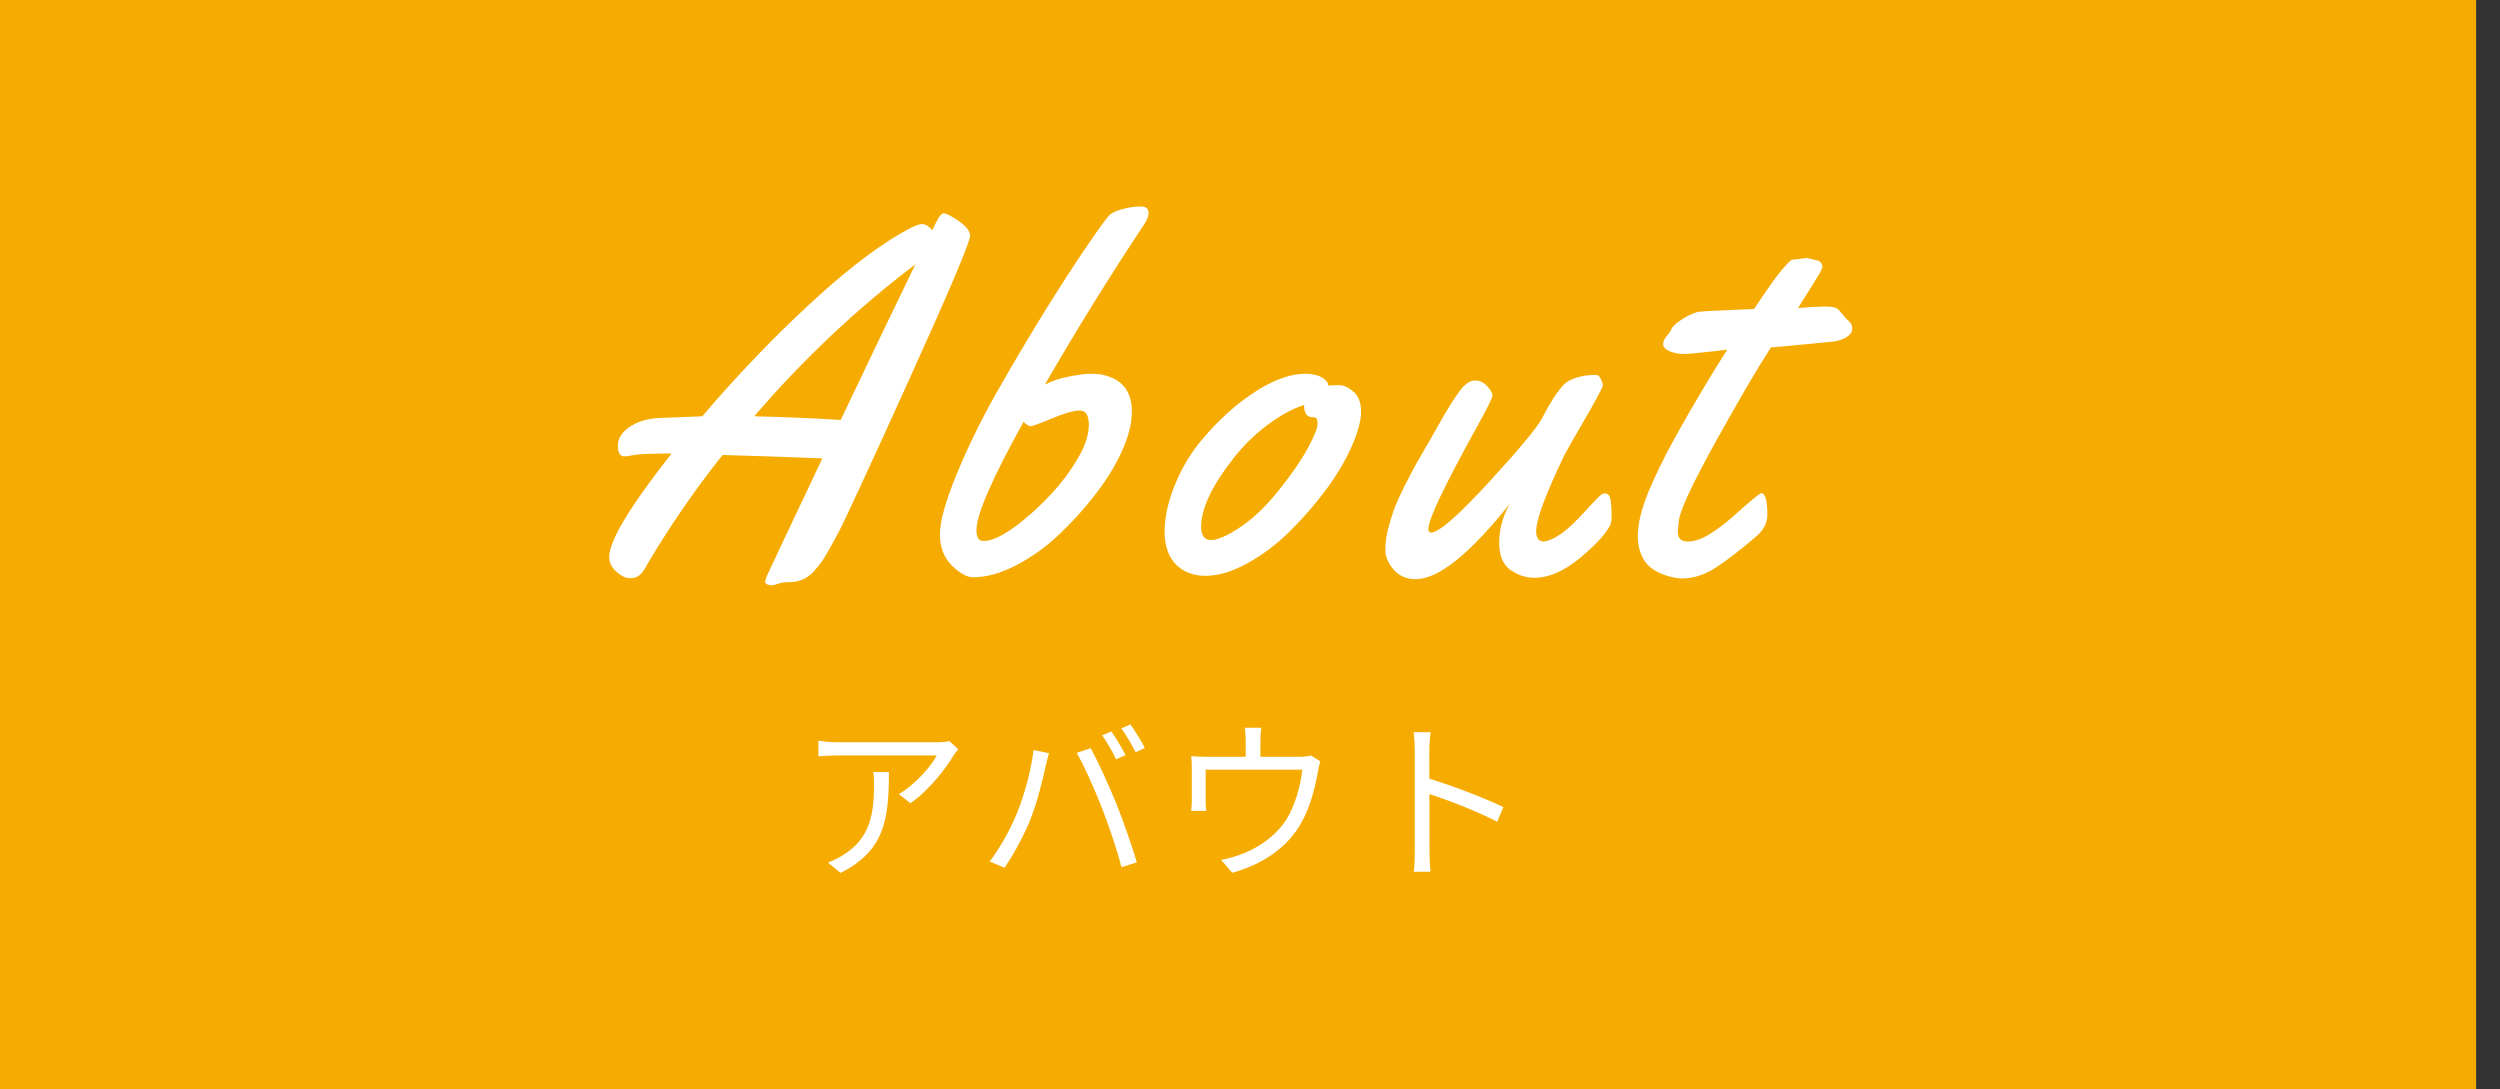 <svg width="101" height="44" viewBox="0 0 101 44" fill="none" xmlns="http://www.w3.org/2000/svg">
<rect x="0" y="0" width="101" height="44" fill="#333333" stroke="none"/>
<rect width="100.035" height="44" fill="#F6AB00"/>
<path d="M37.668 9.299C37.869 8.85 38.013 8.625 38.097 8.625H38.146C38.244 8.625 38.442 8.729 38.742 8.938C39.041 9.146 39.191 9.341 39.191 9.523C39.191 9.777 38.358 11.743 36.691 15.422C35.024 19.1 34.067 21.164 33.82 21.613C33.579 22.056 33.413 22.352 33.322 22.502C33.231 22.652 33.107 22.818 32.951 23C32.671 23.345 32.322 23.518 31.906 23.518C31.737 23.518 31.587 23.537 31.457 23.576C31.326 23.622 31.248 23.645 31.222 23.645C31.014 23.645 30.91 23.596 30.91 23.498C30.91 23.479 30.936 23.397 30.988 23.254C31.047 23.117 31.792 21.538 33.224 18.518C31.694 18.459 30.35 18.413 29.191 18.381C28.078 19.781 27.069 21.245 26.164 22.775C26.053 22.99 25.949 23.14 25.851 23.225C25.753 23.316 25.62 23.361 25.451 23.361C25.282 23.361 25.099 23.273 24.904 23.098C24.709 22.928 24.611 22.73 24.611 22.502C24.611 21.851 25.451 20.458 27.131 18.322C26.343 18.322 25.841 18.342 25.627 18.381C25.418 18.42 25.285 18.439 25.226 18.439C25.05 18.439 24.962 18.293 24.962 18C24.962 17.701 25.135 17.44 25.48 17.219C25.832 16.991 26.3 16.877 26.886 16.877C26.932 16.877 27.013 16.874 27.131 16.867C27.534 16.848 27.948 16.831 28.371 16.818C29.79 15.152 31.274 13.605 32.824 12.18C34.373 10.754 35.715 9.755 36.847 9.182C37.03 9.09 37.173 9.048 37.277 9.055C37.388 9.055 37.518 9.136 37.668 9.299ZM36.984 10.676C34.608 12.479 32.437 14.527 30.47 16.818C31.623 16.844 32.788 16.893 33.966 16.965C35.151 14.471 36.157 12.375 36.984 10.676ZM46.225 9.064C44.852 11.128 43.514 13.287 42.212 15.539C42.511 15.383 42.846 15.272 43.218 15.207C43.595 15.135 43.859 15.1 44.009 15.1C44.165 15.1 44.298 15.106 44.409 15.119C44.52 15.126 44.66 15.162 44.829 15.227C45.005 15.285 45.154 15.37 45.278 15.48C45.578 15.747 45.727 16.125 45.727 16.613C45.727 17.102 45.594 17.639 45.327 18.225C45.066 18.804 44.709 19.387 44.253 19.973C43.803 20.559 43.309 21.105 42.768 21.613C42.234 22.115 41.658 22.525 41.04 22.844C40.421 23.163 39.845 23.322 39.311 23.322C39.064 23.322 38.778 23.163 38.452 22.844C38.133 22.525 37.973 22.105 37.973 21.584C37.973 21.063 38.198 20.256 38.647 19.162C39.096 18.068 39.64 16.958 40.278 15.832C40.923 14.699 41.577 13.596 42.241 12.521C42.912 11.447 43.481 10.568 43.95 9.885C44.419 9.201 44.705 8.807 44.809 8.703C44.913 8.599 45.102 8.511 45.376 8.439C45.656 8.368 45.897 8.335 46.098 8.342C46.3 8.342 46.401 8.433 46.401 8.615C46.401 8.732 46.343 8.882 46.225 9.064ZM43.589 18.439C43.856 17.971 43.989 17.544 43.989 17.16C43.989 16.776 43.865 16.584 43.618 16.584C43.377 16.584 43.003 16.691 42.495 16.906C41.994 17.115 41.707 17.219 41.636 17.219C41.564 17.219 41.469 17.16 41.352 17.043C40.083 19.328 39.448 20.787 39.448 21.418C39.448 21.711 39.542 21.857 39.731 21.857C40.181 21.857 40.828 21.483 41.675 20.734C42.521 19.979 43.159 19.214 43.589 18.439ZM54.08 15.559C54.275 15.559 54.474 15.646 54.676 15.822C54.884 15.998 54.988 16.268 54.988 16.633C54.988 16.991 54.861 17.46 54.607 18.039C54.353 18.612 54.005 19.198 53.562 19.797C53.12 20.389 52.632 20.949 52.098 21.477C51.57 21.997 50.997 22.427 50.379 22.766C49.767 23.098 49.21 23.264 48.709 23.264C48.208 23.264 47.804 23.107 47.498 22.795C47.199 22.476 47.049 22.037 47.049 21.477C47.049 20.91 47.185 20.285 47.459 19.602C47.739 18.918 48.097 18.316 48.533 17.795C48.969 17.268 49.441 16.796 49.949 16.379C51.01 15.526 51.941 15.1 52.742 15.1C53.1 15.1 53.37 15.188 53.553 15.363C53.618 15.422 53.65 15.474 53.65 15.52V15.578C53.742 15.565 53.885 15.559 54.08 15.559ZM53.094 16.857H53.025C52.797 16.857 52.684 16.691 52.684 16.359C52.208 16.516 51.71 16.789 51.19 17.18C50.669 17.57 50.203 18.033 49.793 18.566C48.96 19.634 48.536 20.536 48.523 21.271C48.523 21.636 48.657 21.818 48.924 21.818C49.191 21.818 49.588 21.643 50.115 21.291C50.643 20.939 51.163 20.438 51.678 19.787C52.199 19.136 52.586 18.573 52.84 18.098C53.1 17.616 53.23 17.29 53.23 17.121C53.23 16.945 53.185 16.857 53.094 16.857ZM64.845 19.934C64.969 19.934 65.043 20.028 65.07 20.217C65.096 20.406 65.109 20.601 65.109 20.803C65.109 21.005 65.089 21.145 65.05 21.223C64.861 21.587 64.448 22.033 63.81 22.561C63.172 23.081 62.566 23.342 61.993 23.342C61.642 23.342 61.316 23.234 61.017 23.02C60.717 22.811 60.568 22.443 60.568 21.916C60.568 21.389 60.708 20.871 60.987 20.363C59.373 22.388 58.107 23.4 57.189 23.4C56.824 23.4 56.528 23.27 56.3 23.01C56.079 22.749 55.968 22.482 55.968 22.209C55.968 21.929 56.007 21.643 56.085 21.35C56.163 21.05 56.245 20.783 56.329 20.549C56.42 20.314 56.551 20.025 56.72 19.68C56.896 19.335 57.026 19.084 57.111 18.928C57.195 18.771 57.329 18.537 57.511 18.225C57.7 17.906 57.944 17.479 58.243 16.945C58.549 16.412 58.8 16.018 58.995 15.764C59.197 15.503 59.392 15.373 59.581 15.373C59.77 15.367 59.936 15.441 60.079 15.598C60.222 15.754 60.294 15.881 60.294 15.979C60.294 16.076 60.076 16.516 59.64 17.297C58.351 19.628 57.706 20.985 57.706 21.369C57.706 21.467 57.742 21.516 57.814 21.516C58.126 21.516 58.904 20.838 60.148 19.484C61.391 18.13 62.111 17.264 62.306 16.887C62.501 16.503 62.69 16.18 62.872 15.92C63.061 15.659 63.201 15.5 63.292 15.441C63.572 15.259 63.934 15.162 64.376 15.148C64.448 15.148 64.503 15.152 64.542 15.158C64.581 15.165 64.627 15.22 64.679 15.324C64.731 15.428 64.757 15.51 64.757 15.568C64.698 15.751 64.438 16.236 63.976 17.023C63.52 17.811 63.266 18.257 63.214 18.361C62.446 19.95 62.062 20.985 62.062 21.467C62.062 21.74 62.166 21.877 62.374 21.877C62.752 21.825 63.208 21.522 63.741 20.969C63.937 20.767 64.129 20.562 64.318 20.354C64.513 20.145 64.633 20.025 64.679 19.992C64.725 19.953 64.78 19.934 64.845 19.934ZM73.002 10.422L73.403 10.52C73.461 10.52 73.513 10.549 73.559 10.607C73.605 10.666 73.627 10.721 73.627 10.773C73.627 10.825 73.559 10.966 73.422 11.193C73.285 11.421 73.123 11.682 72.934 11.975C72.752 12.261 72.654 12.417 72.641 12.443C73.149 12.404 73.507 12.385 73.715 12.385C73.93 12.385 74.077 12.401 74.155 12.434C74.233 12.46 74.321 12.541 74.418 12.678C74.522 12.808 74.617 12.909 74.702 12.98C74.786 13.046 74.829 13.146 74.829 13.283C74.829 13.42 74.744 13.537 74.575 13.635C74.412 13.726 74.236 13.781 74.047 13.801C72.537 13.95 71.704 14.029 71.547 14.035C71.02 14.842 70.281 16.102 69.331 17.814C68.386 19.52 67.885 20.588 67.827 21.018C67.8 21.213 67.787 21.372 67.787 21.496C67.787 21.75 67.921 21.877 68.188 21.877C68.455 21.877 68.751 21.776 69.077 21.574C69.402 21.366 69.702 21.141 69.975 20.9C70.704 20.249 71.095 19.924 71.147 19.924C71.316 19.924 71.401 20.217 71.401 20.803C71.401 21.122 71.254 21.408 70.961 21.662C70.304 22.229 69.75 22.655 69.301 22.941C68.852 23.228 68.403 23.371 67.954 23.371C67.856 23.371 67.765 23.361 67.68 23.342C67.159 23.244 66.775 23.055 66.528 22.775C66.287 22.489 66.166 22.105 66.166 21.623C66.173 21.141 66.316 20.559 66.596 19.875C66.883 19.185 67.241 18.453 67.67 17.678C68.373 16.415 69.077 15.23 69.78 14.123L69.409 14.172C68.653 14.257 68.214 14.299 68.09 14.299H68.002C67.814 14.299 67.631 14.263 67.456 14.191C67.28 14.113 67.192 14.019 67.192 13.908C67.192 13.797 67.237 13.69 67.329 13.586C67.426 13.482 67.485 13.4 67.504 13.342C67.55 13.199 67.719 13.039 68.012 12.863C68.312 12.688 68.536 12.596 68.686 12.59C68.836 12.577 68.979 12.567 69.116 12.56C69.259 12.554 69.415 12.547 69.584 12.541C69.76 12.534 69.894 12.528 69.985 12.521L70.864 12.482C71.41 11.662 71.785 11.135 71.987 10.9C72.195 10.666 72.316 10.539 72.348 10.52C72.381 10.493 72.446 10.48 72.543 10.48L73.002 10.422ZM38.712 30.275C38.656 30.338 38.572 30.443 38.523 30.52C38.243 30.996 37.578 31.899 36.78 32.452L36.311 32.081C36.962 31.71 37.62 30.954 37.844 30.52C37.354 30.52 34.19 30.52 33.854 30.52C33.595 30.52 33.336 30.534 33.063 30.555V29.925C33.308 29.96 33.595 29.988 33.854 29.988C34.19 29.988 37.459 29.988 37.879 29.988C38.012 29.988 38.264 29.967 38.362 29.939L38.712 30.275ZM35.912 31.192C35.912 33.089 35.744 34.37 33.959 35.266L33.448 34.846C33.637 34.783 33.882 34.664 34.078 34.531C35.156 33.866 35.31 32.872 35.31 31.703C35.31 31.535 35.31 31.381 35.282 31.192H35.912ZM44.9 29.547C45.075 29.799 45.327 30.226 45.474 30.506L45.089 30.674C44.956 30.394 44.718 29.974 44.529 29.708L44.9 29.547ZM45.67 29.267C45.852 29.526 46.125 29.96 46.251 30.219L45.88 30.387C45.726 30.086 45.495 29.687 45.299 29.428L45.67 29.267ZM41.064 32.9C41.372 32.172 41.659 31.108 41.757 30.303L42.38 30.429C42.331 30.583 42.282 30.793 42.247 30.94C42.156 31.374 41.911 32.41 41.617 33.131C41.358 33.768 40.973 34.489 40.581 35.056L39.986 34.804C40.427 34.216 40.826 33.481 41.064 32.9ZM44.515 32.634C44.235 31.913 43.801 30.94 43.5 30.415L44.067 30.226C44.34 30.737 44.788 31.703 45.089 32.438C45.369 33.131 45.74 34.202 45.929 34.839L45.306 35.035C45.131 34.328 44.802 33.376 44.515 32.634ZM50.955 29.4C50.927 29.617 50.92 29.778 50.92 29.925C50.92 30.086 50.92 30.611 50.92 30.856H50.325C50.325 30.583 50.325 30.086 50.325 29.925C50.325 29.778 50.318 29.617 50.29 29.4H50.955ZM53.342 30.758C53.307 30.856 53.265 31.045 53.244 31.178C53.146 31.738 52.943 32.613 52.551 33.278C52.033 34.195 51.067 34.909 49.786 35.259L49.331 34.741C49.562 34.699 49.828 34.629 50.052 34.545C50.759 34.314 51.522 33.796 51.956 33.131C52.334 32.536 52.551 31.689 52.614 31.094H48.708C48.708 31.381 48.708 32.13 48.708 32.347C48.708 32.466 48.715 32.655 48.729 32.76H48.12C48.141 32.641 48.148 32.452 48.148 32.312C48.148 32.088 48.148 31.325 48.148 31.08C48.148 30.933 48.148 30.695 48.12 30.548C48.323 30.562 48.533 30.576 48.778 30.576H52.488C52.747 30.576 52.873 30.548 52.964 30.52L53.342 30.758ZM57.157 34.384C57.157 33.992 57.157 30.898 57.157 30.317C57.157 30.114 57.143 29.806 57.108 29.582H57.794C57.766 29.799 57.745 30.1 57.745 30.317C57.745 31.402 57.752 34.055 57.752 34.384C57.752 34.608 57.766 34.986 57.794 35.217H57.115C57.15 34.993 57.157 34.643 57.157 34.384ZM57.619 31.423C58.543 31.689 59.957 32.228 60.734 32.606L60.489 33.201C59.691 32.774 58.382 32.277 57.619 32.039V31.423Z" fill="white"/>
</svg>
